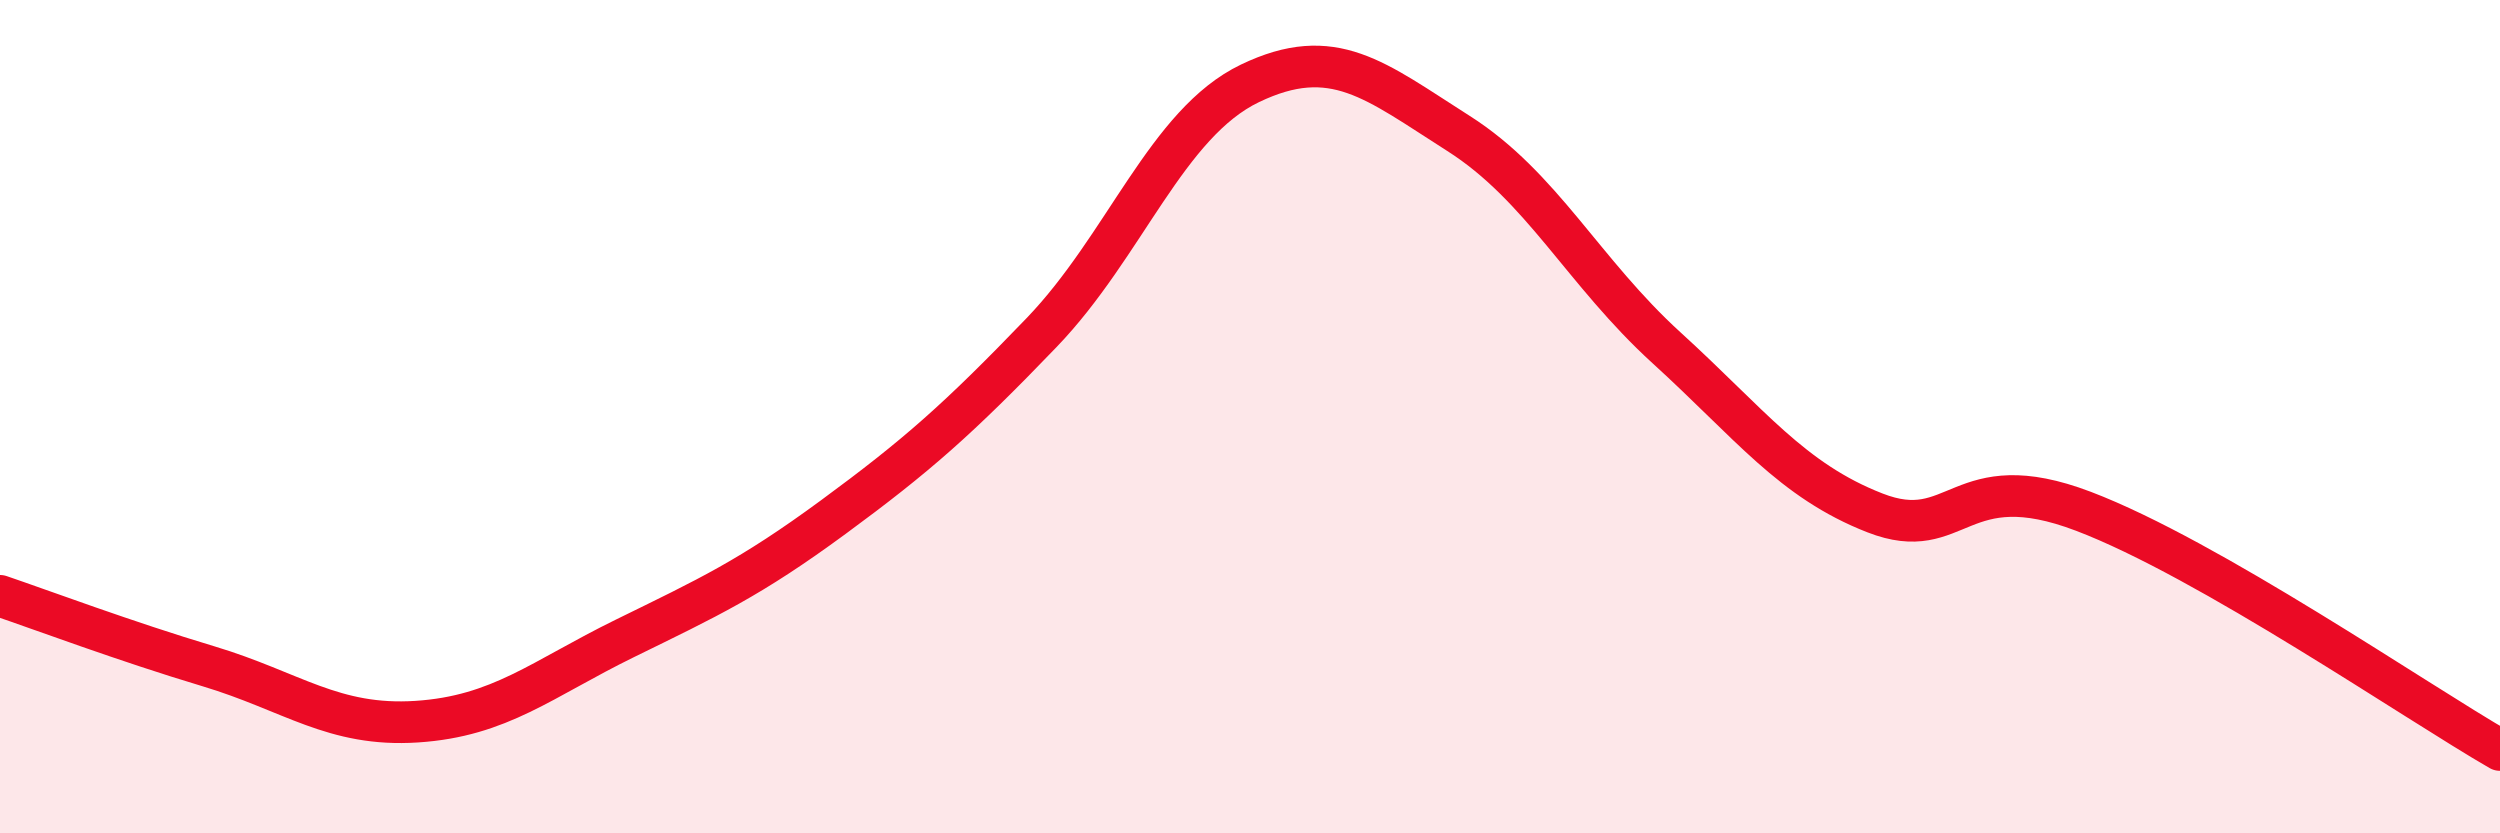 
    <svg width="60" height="20" viewBox="0 0 60 20" xmlns="http://www.w3.org/2000/svg">
      <path
        d="M 0,14.3 C 1,14.64 3,15.39 5,15.99 C 7,16.59 8,17.45 10,17.32 C 12,17.19 13,16.3 15,15.32 C 17,14.34 18,13.88 20,12.41 C 22,10.94 23,10.06 25,7.98 C 27,5.9 28,2.96 30,2 C 32,1.04 33,1.93 35,3.2 C 37,4.47 38,6.53 40,8.35 C 42,10.17 43,11.53 45,12.31 C 47,13.09 47,11.13 50,12.27 C 53,13.41 58,16.85 60,18L60 20L0 20Z"
        fill="#EB0A25"
        opacity="0.1"
        stroke-linecap="round"
        stroke-linejoin="round"
      />
      <path
        d="M 0,14.3 C 1,14.64 3,15.39 5,15.99 C 7,16.59 8,17.45 10,17.32 C 12,17.19 13,16.3 15,15.32 C 17,14.34 18,13.88 20,12.41 C 22,10.94 23,10.06 25,7.98 C 27,5.9 28,2.96 30,2 C 32,1.04 33,1.93 35,3.2 C 37,4.47 38,6.53 40,8.35 C 42,10.17 43,11.53 45,12.31 C 47,13.09 47,11.13 50,12.27 C 53,13.41 58,16.85 60,18"
        stroke="#EB0A25"
        stroke-width="1"
        fill="none"
        stroke-linecap="round"
        stroke-linejoin="round"
      />
    </svg>
  